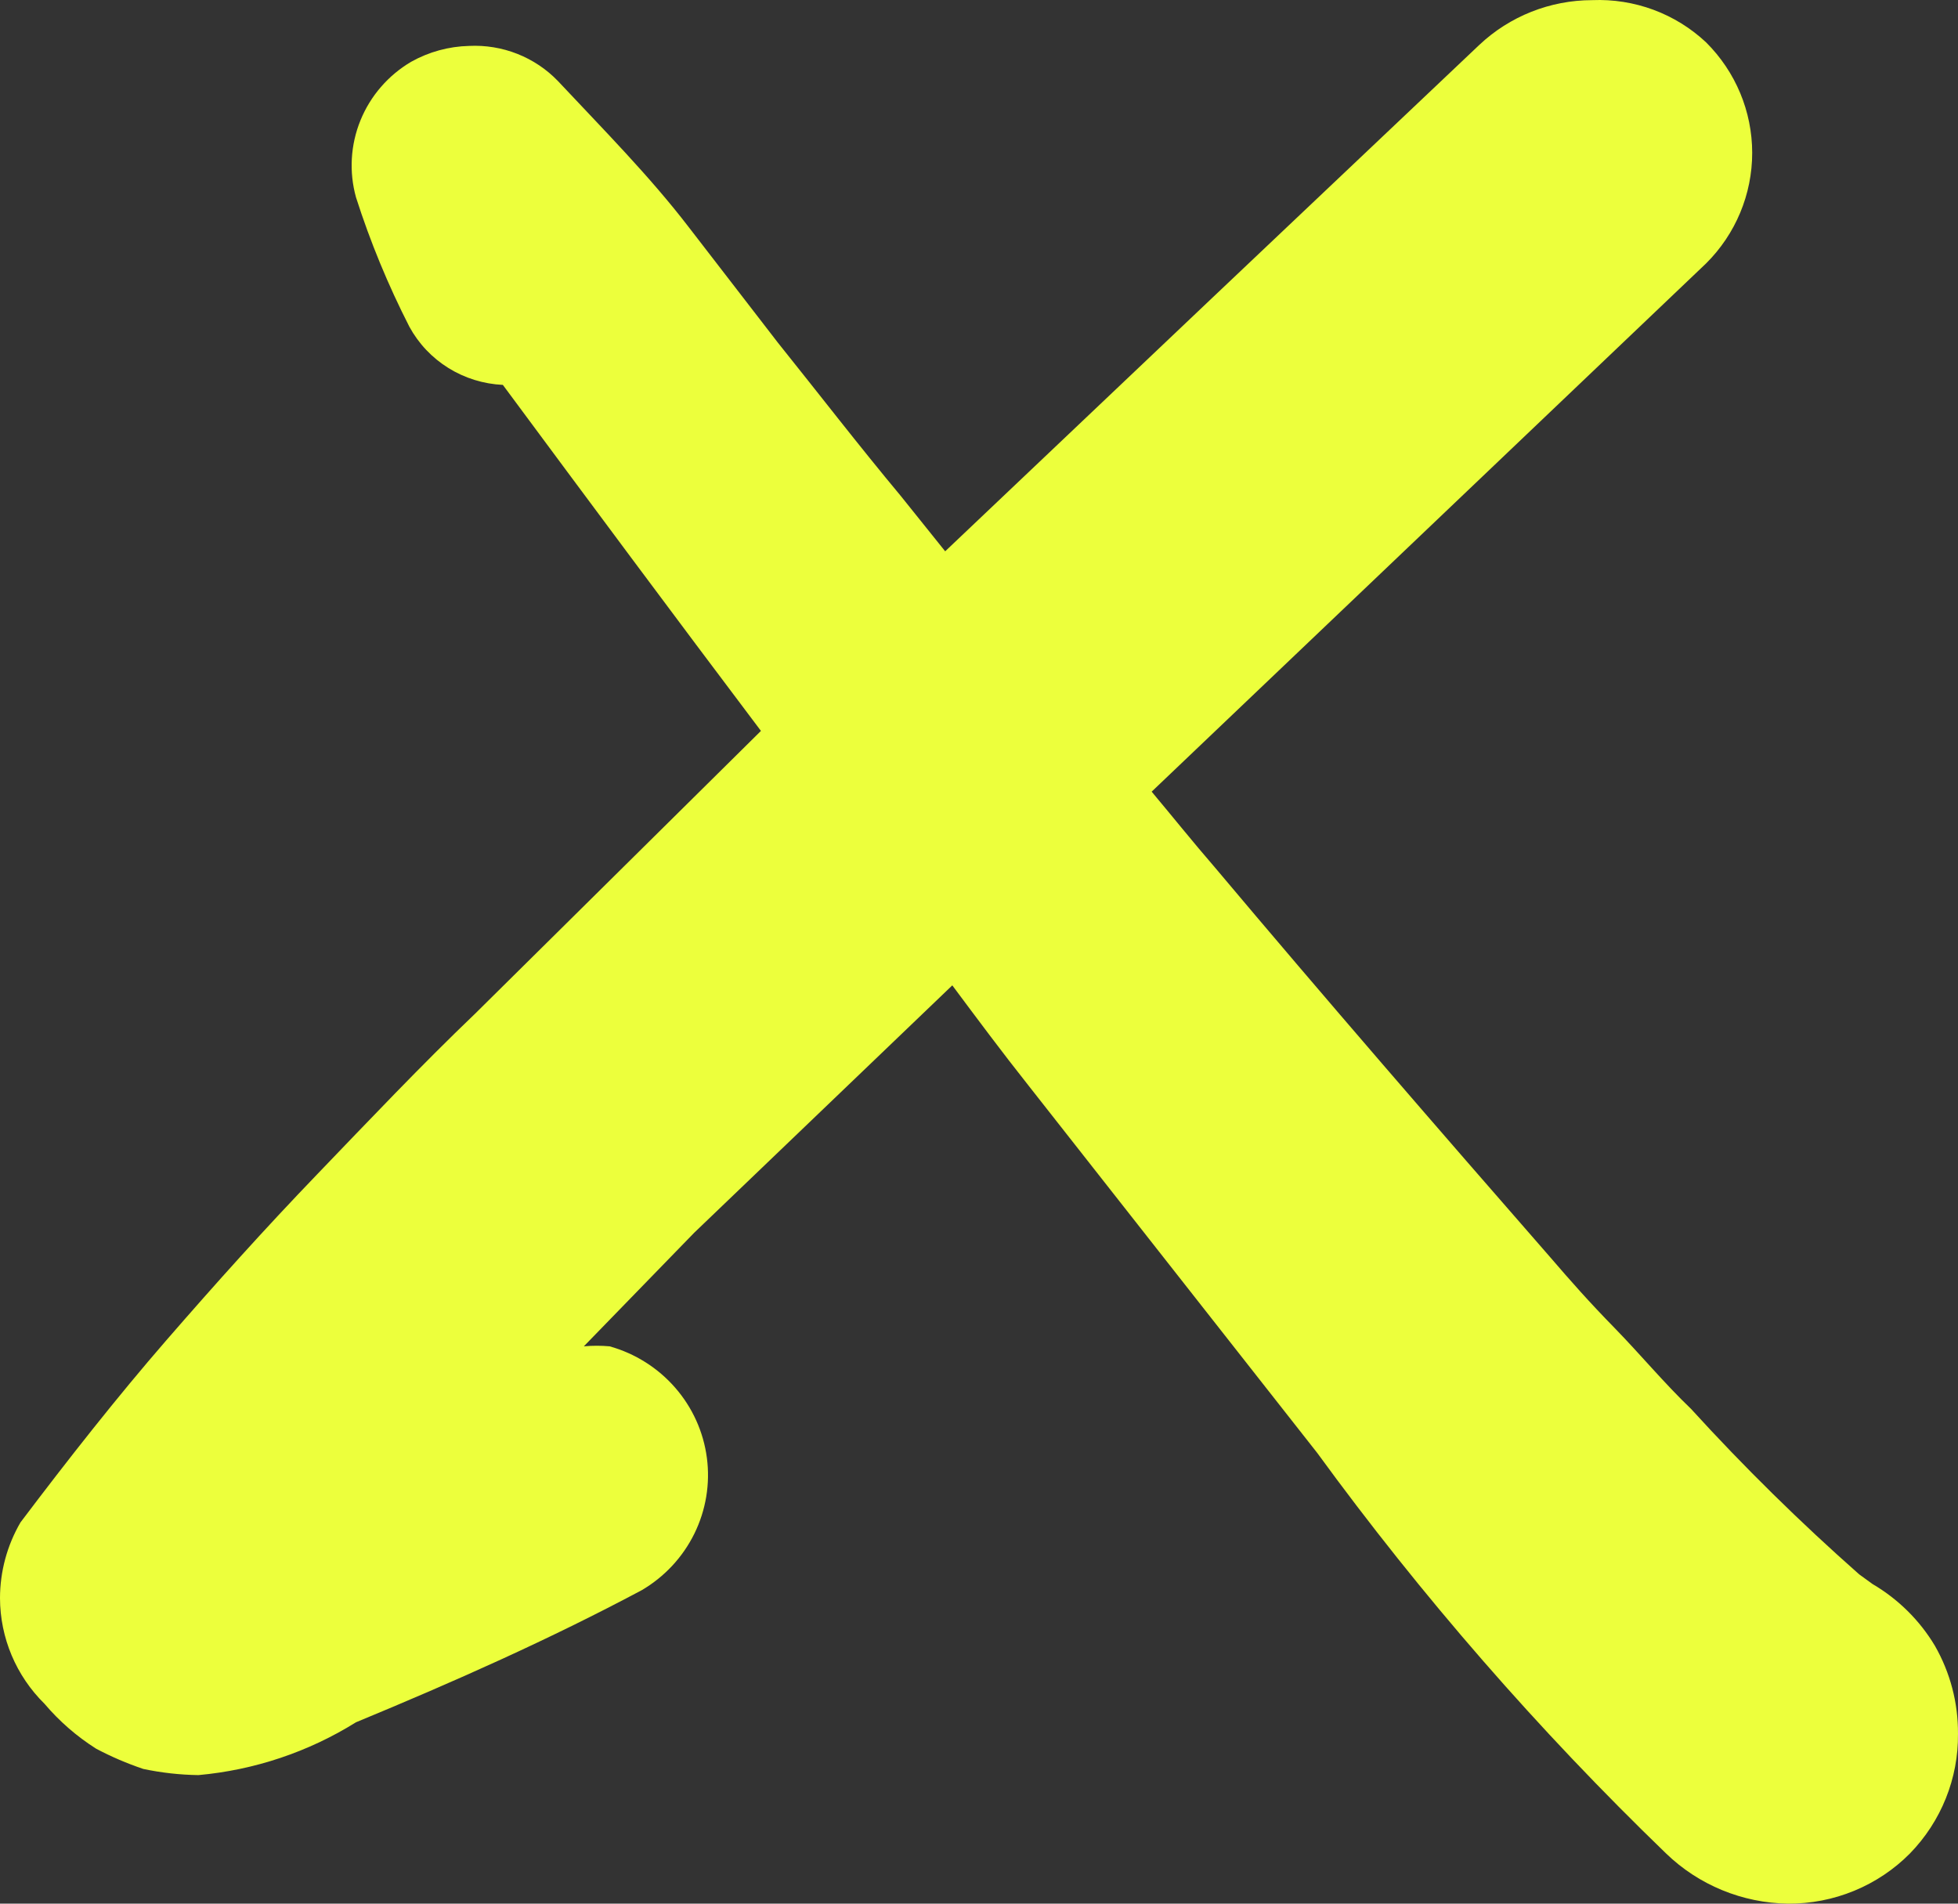 <?xml version="1.0" encoding="UTF-8"?> <svg xmlns="http://www.w3.org/2000/svg" width="144" height="140" viewBox="0 0 144 140" fill="none"><rect x="0" y="0" width="144" height="140" fill="#333333" stroke="none"/> <path d="M26.182 126.661C33.382 123.683 40.385 120.575 47.193 116.949C48.867 115.968 50.213 114.522 51.065 112.792C51.917 111.061 52.238 109.122 51.987 107.213C51.736 105.304 50.925 103.51 49.654 102.053C48.383 100.595 46.708 99.538 44.836 99.013C44.205 98.956 43.569 98.956 42.938 99.013L51.054 90.66L70.036 72.466C71.869 74.926 73.701 77.386 75.6 79.782L96.872 106.848C104.551 117.381 113.136 127.238 122.53 136.309C124.93 138.631 128.141 139.952 131.497 140C133.166 140.011 134.82 139.69 136.36 139.056C137.901 138.422 139.297 137.488 140.465 136.309C142.766 133.946 144.035 130.783 143.999 127.503C144.015 125.234 143.428 123.002 142.297 121.028C141.178 119.161 139.603 117.603 137.716 116.495L136.734 115.783C132.391 111.95 128.261 107.886 124.363 103.61C122.399 101.732 120.632 99.596 118.734 97.653C116.836 95.711 115.527 94.222 114.021 92.473C105.709 82.955 97.461 73.437 89.345 63.789C87.774 61.976 86.269 60.098 84.698 58.221L125.476 19.37C127.646 17.211 128.864 14.29 128.864 11.244C128.864 8.199 127.646 5.278 125.476 3.118C124.361 2.071 123.045 1.255 121.606 0.721C120.167 0.188 118.633 -0.054 117.098 0.01C114.001 0.013 111.024 1.195 108.785 3.312C95.694 15.701 82.603 28.112 69.512 40.544L66.24 36.465C63.163 32.774 60.218 28.953 57.207 25.198L50.662 16.716C47.782 12.96 44.378 9.528 41.04 5.967C40.202 5.094 39.183 4.411 38.053 3.964C36.924 3.517 35.71 3.317 34.494 3.377C33.001 3.414 31.54 3.815 30.24 4.543C28.553 5.536 27.243 7.05 26.51 8.851C25.777 10.652 25.662 12.642 26.182 14.514C27.23 17.786 28.543 20.969 30.109 24.032C30.785 25.271 31.773 26.315 32.977 27.064C34.181 27.812 35.561 28.24 36.982 28.306C43.265 36.788 49.614 45.335 55.963 53.753L54.589 55.112L34.953 74.537C30.96 78.358 27.163 82.372 23.302 86.387C19.44 90.401 15.84 94.416 12.24 98.56C8.64 102.704 4.975 107.366 1.505 111.963C0.521 113.657 0.002 115.577 0 117.531C0.007 120.448 1.184 123.243 3.273 125.301C4.362 126.586 5.642 127.699 7.069 128.604C8.182 129.193 9.343 129.691 10.538 130.093C11.873 130.375 13.232 130.527 14.596 130.546C18.714 130.174 22.684 128.843 26.182 126.661Z" fill="#ECFF3C"></path> </svg> 